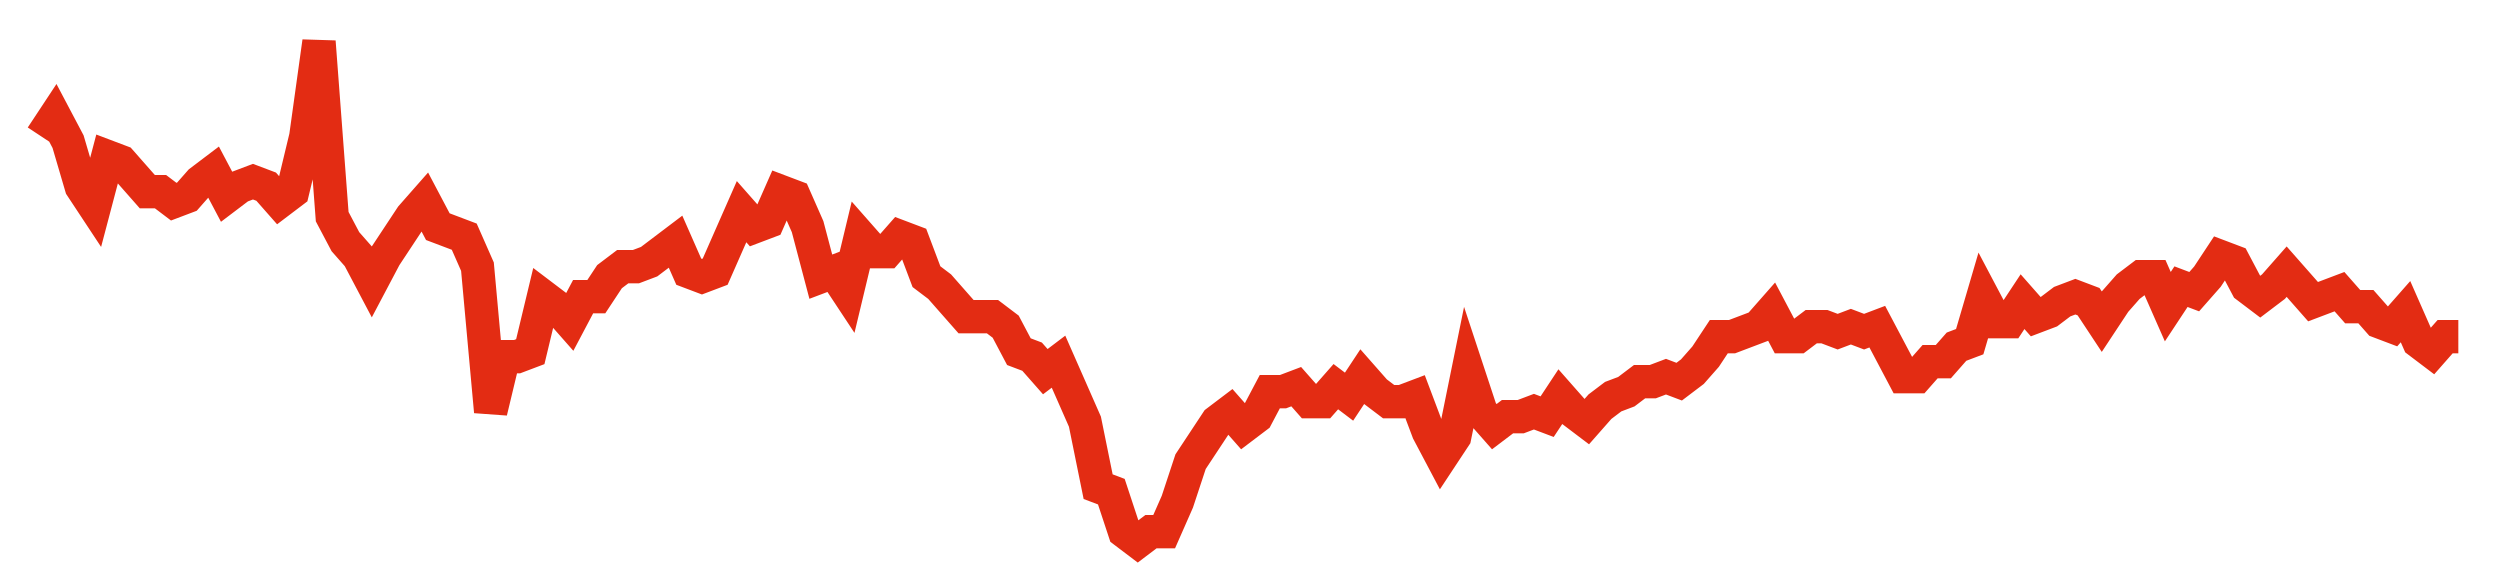 <svg width="300" height="70" viewBox="0 0 300 70" xmlns="http://www.w3.org/2000/svg">
    <path d="M 5,16.4 L 6.585,14 L 8.169,17 L 9.754,22.4 L 11.339,24.8 L 12.923,18.8 L 14.508,19.4 L 16.093,21.2 L 17.678,23 L 19.262,23 L 20.847,24.2 L 22.432,23.6 L 24.016,21.8 L 25.601,20.6 L 27.186,23.6 L 28.77,22.4 L 30.355,21.8 L 31.94,22.4 L 33.525,24.2 L 35.109,23 L 36.694,16.4 L 38.279,5 L 39.863,26 L 41.448,29 L 43.033,30.8 L 44.617,33.8 L 46.202,30.8 L 47.787,28.4 L 49.372,26 L 50.956,24.2 L 52.541,27.2 L 54.126,27.8 L 55.71,28.4 L 57.295,32 L 58.88,49.4 L 60.464,42.8 L 62.049,42.8 L 63.634,42.2 L 65.219,35.6 L 66.803,36.8 L 68.388,38.6 L 69.973,35.6 L 71.557,35.6 L 73.142,33.2 L 74.727,32 L 76.311,32 L 77.896,31.4 L 79.481,30.2 L 81.066,29 L 82.65,32.6 L 84.235,33.2 L 85.82,32.6 L 87.404,29 L 88.989,25.4 L 90.574,27.2 L 92.158,26.6 L 93.743,23 L 95.328,23.6 L 96.913,27.2 L 98.497,33.2 L 100.082,32.6 L 101.667,35 L 103.251,28.4 L 104.836,30.2 L 106.421,30.2 L 108.005,28.4 L 109.59,29 L 111.175,33.2 L 112.76,34.4 L 114.344,36.2 L 115.929,38 L 117.514,38 L 119.098,38 L 120.683,39.2 L 122.268,42.2 L 123.852,42.8 L 125.437,44.6 L 127.022,43.4 L 128.607,47 L 130.191,50.6 L 131.776,58.4 L 133.361,59 L 134.945,63.8 L 136.53,65 L 138.115,63.8 L 139.699,63.8 L 141.284,60.2 L 142.869,55.4 L 144.454,53 L 146.038,50.6 L 147.623,49.4 L 149.208,51.2 L 150.792,50 L 152.377,47 L 153.962,47 L 155.546,46.4 L 157.131,48.2 L 158.716,48.2 L 160.301,46.4 L 161.885,47.6 L 163.47,45.2 L 165.055,47 L 166.639,48.2 L 168.224,48.2 L 169.809,47.6 L 171.393,51.8 L 172.978,54.8 L 174.563,52.4 L 176.148,44.6 L 177.732,49.4 L 179.317,51.2 L 180.902,50 L 182.486,50 L 184.071,49.4 L 185.656,50 L 187.24,47.6 L 188.825,49.4 L 190.41,50.6 L 191.995,48.8 L 193.579,47.6 L 195.164,47 L 196.749,45.8 L 198.333,45.8 L 199.918,45.2 L 201.503,45.8 L 203.087,44.6 L 204.672,42.8 L 206.257,40.4 L 207.842,40.4 L 209.426,39.8 L 211.011,39.2 L 212.596,37.4 L 214.18,40.4 L 215.765,40.4 L 217.35,39.2 L 218.934,39.2 L 220.519,39.8 L 222.104,39.2 L 223.689,39.8 L 225.273,39.2 L 226.858,42.2 L 228.443,45.2 L 230.027,45.2 L 231.612,43.4 L 233.197,43.4 L 234.781,41.6 L 236.366,41 L 237.951,35.6 L 239.536,38.6 L 241.12,38.6 L 242.705,36.2 L 244.29,38 L 245.874,37.4 L 247.459,36.2 L 249.044,35.6 L 250.628,36.2 L 252.213,38.6 L 253.798,36.2 L 255.383,34.4 L 256.967,33.2 L 258.552,33.2 L 260.137,36.8 L 261.721,34.4 L 263.306,35 L 264.891,33.2 L 266.475,30.8 L 268.06,31.4 L 269.645,34.4 L 271.23,35.6 L 272.814,34.4 L 274.399,32.6 L 275.984,34.4 L 277.568,36.2 L 279.153,35.6 L 280.738,35 L 282.322,36.8 L 283.907,36.8 L 285.492,38.6 L 287.077,39.2 L 288.661,37.4 L 290.246,41 L 291.831,42.2 L 293.415,40.4 L 295,40.4" fill="none" stroke="#E32C13" stroke-width="4"/>
</svg>